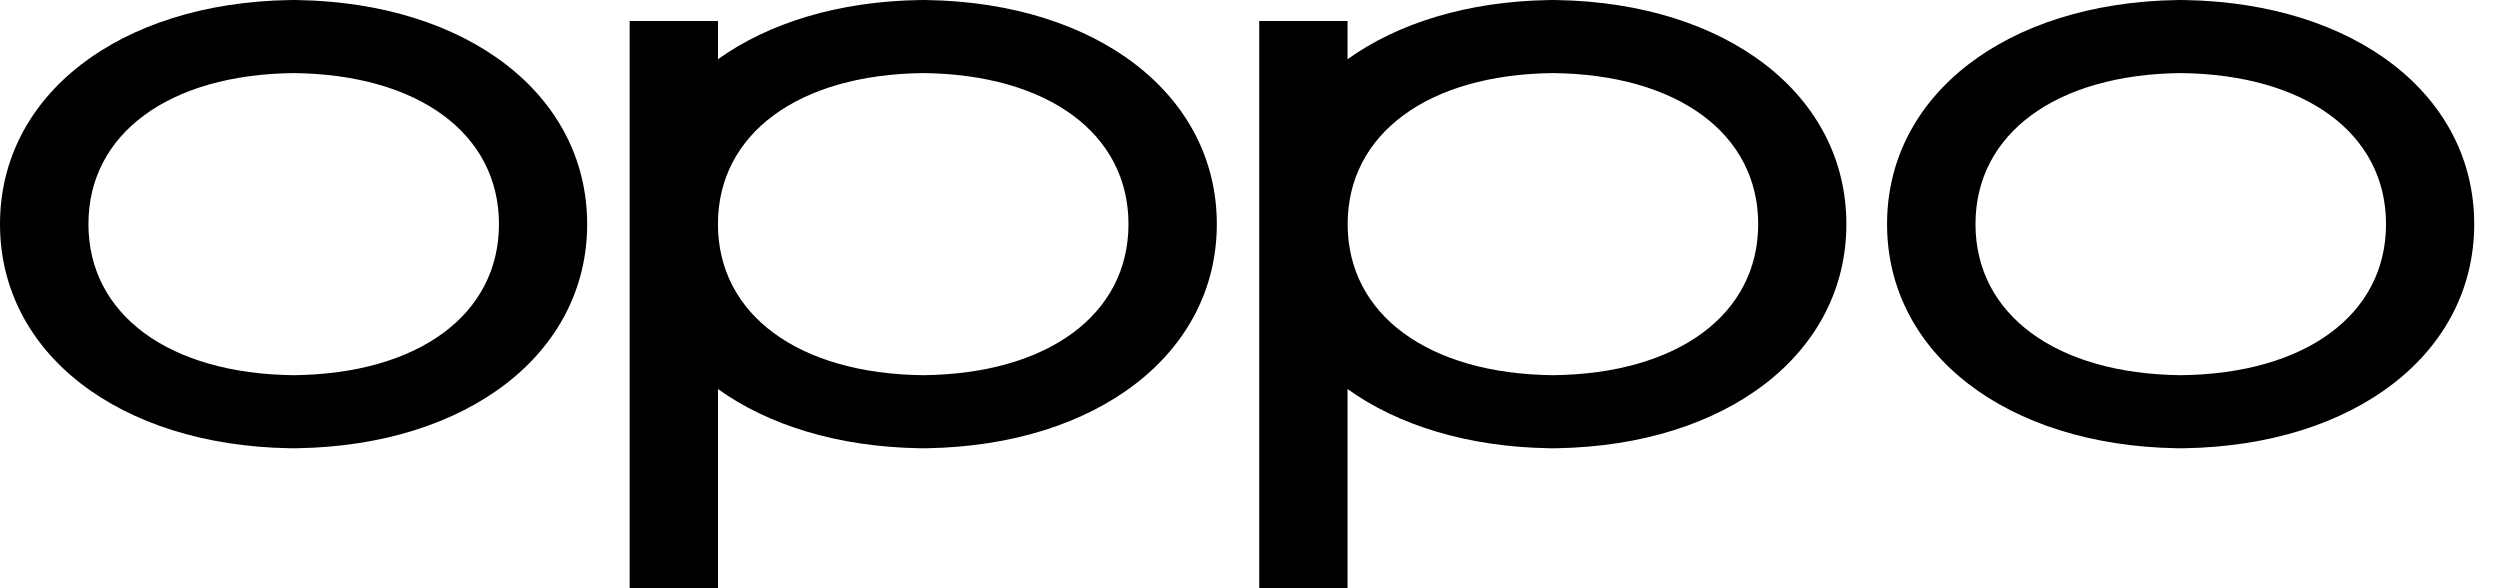 <svg role="img" aria-label="Oppo" width="51" height="12" viewBox="0 0 51 12" fill="none" xmlns="http://www.w3.org/2000/svg"><path fill-rule="evenodd" clip-rule="evenodd" d="M5.992 7.654H5.991C3.448 7.627 1.804 6.417 1.804 4.572C1.804 2.727 3.448 1.518 5.991 1.491C8.535 1.518 10.179 2.727 10.179 4.572C10.179 6.417 8.535 7.627 5.992 7.654ZM6.066 0.001C6.065 0.001 6.015 0 5.989 0C5.963 0 5.913 0.001 5.913 0.001C2.431 0.058 0 1.938 0 4.572C0 7.207 2.431 9.087 5.912 9.144C5.912 9.144 5.963 9.144 5.989 9.144C6.015 9.144 6.066 9.144 6.066 9.144C9.547 9.087 11.978 7.207 11.978 4.572C11.978 1.938 9.547 0.058 6.066 0.001Z" fill="black"></path><path fill-rule="evenodd" clip-rule="evenodd" d="M44.488 7.654H44.487C41.944 7.627 40.3 6.417 40.3 4.572C40.3 2.727 41.944 1.518 44.487 1.491C47.032 1.518 48.675 2.727 48.675 4.572C48.675 6.417 47.032 7.627 44.488 7.654ZM44.563 0.001C44.562 0.001 44.511 0 44.486 0C44.46 0 44.409 0.001 44.409 0.001C40.928 0.058 38.496 1.938 38.496 4.572C38.496 7.207 40.928 9.087 44.408 9.144C44.408 9.144 44.46 9.144 44.485 9.144C44.512 9.144 44.563 9.144 44.563 9.144C48.044 9.087 50.474 7.207 50.474 4.572C50.474 1.938 48.044 0.058 44.563 0.001Z" fill="black"></path><path fill-rule="evenodd" clip-rule="evenodd" d="M31.68 7.654H31.679C29.136 7.627 27.492 6.417 27.492 4.572C27.492 2.727 29.136 1.518 31.679 1.491C34.223 1.518 35.867 2.727 35.867 4.572C35.867 6.417 34.223 7.627 31.68 7.654ZM31.754 0.001C31.753 0.001 31.703 0 31.677 0C31.651 0 31.601 0.001 31.601 0.001C29.942 0.028 28.522 0.469 27.49 1.208V0.429H25.688V12H27.49V7.937C28.522 8.676 29.942 9.117 31.6 9.144C31.6 9.144 31.651 9.144 31.677 9.144C31.703 9.144 31.754 9.144 31.754 9.144C35.235 9.087 37.666 7.207 37.666 4.572C37.666 1.938 35.235 0.058 31.754 0.001Z" fill="black"></path><path fill-rule="evenodd" clip-rule="evenodd" d="M18.834 7.654H18.833C16.29 7.627 14.646 6.417 14.646 4.572C14.646 2.727 16.29 1.518 18.833 1.491C21.378 1.518 23.021 2.727 23.021 4.572C23.021 6.417 21.378 7.627 18.834 7.654ZM18.911 0.001C18.911 0.001 18.86 0 18.835 0C18.808 0 18.758 0.001 18.758 0.001C17.099 0.028 15.679 0.469 14.647 1.208V0.429H12.845V12H14.647V7.937C15.679 8.676 17.099 9.117 18.757 9.144C18.757 9.144 18.808 9.144 18.834 9.144C18.86 9.144 18.911 9.144 18.911 9.144C22.392 9.087 24.823 7.207 24.823 4.572C24.823 1.938 22.392 0.058 18.911 0.001Z" fill="black"></path></svg>